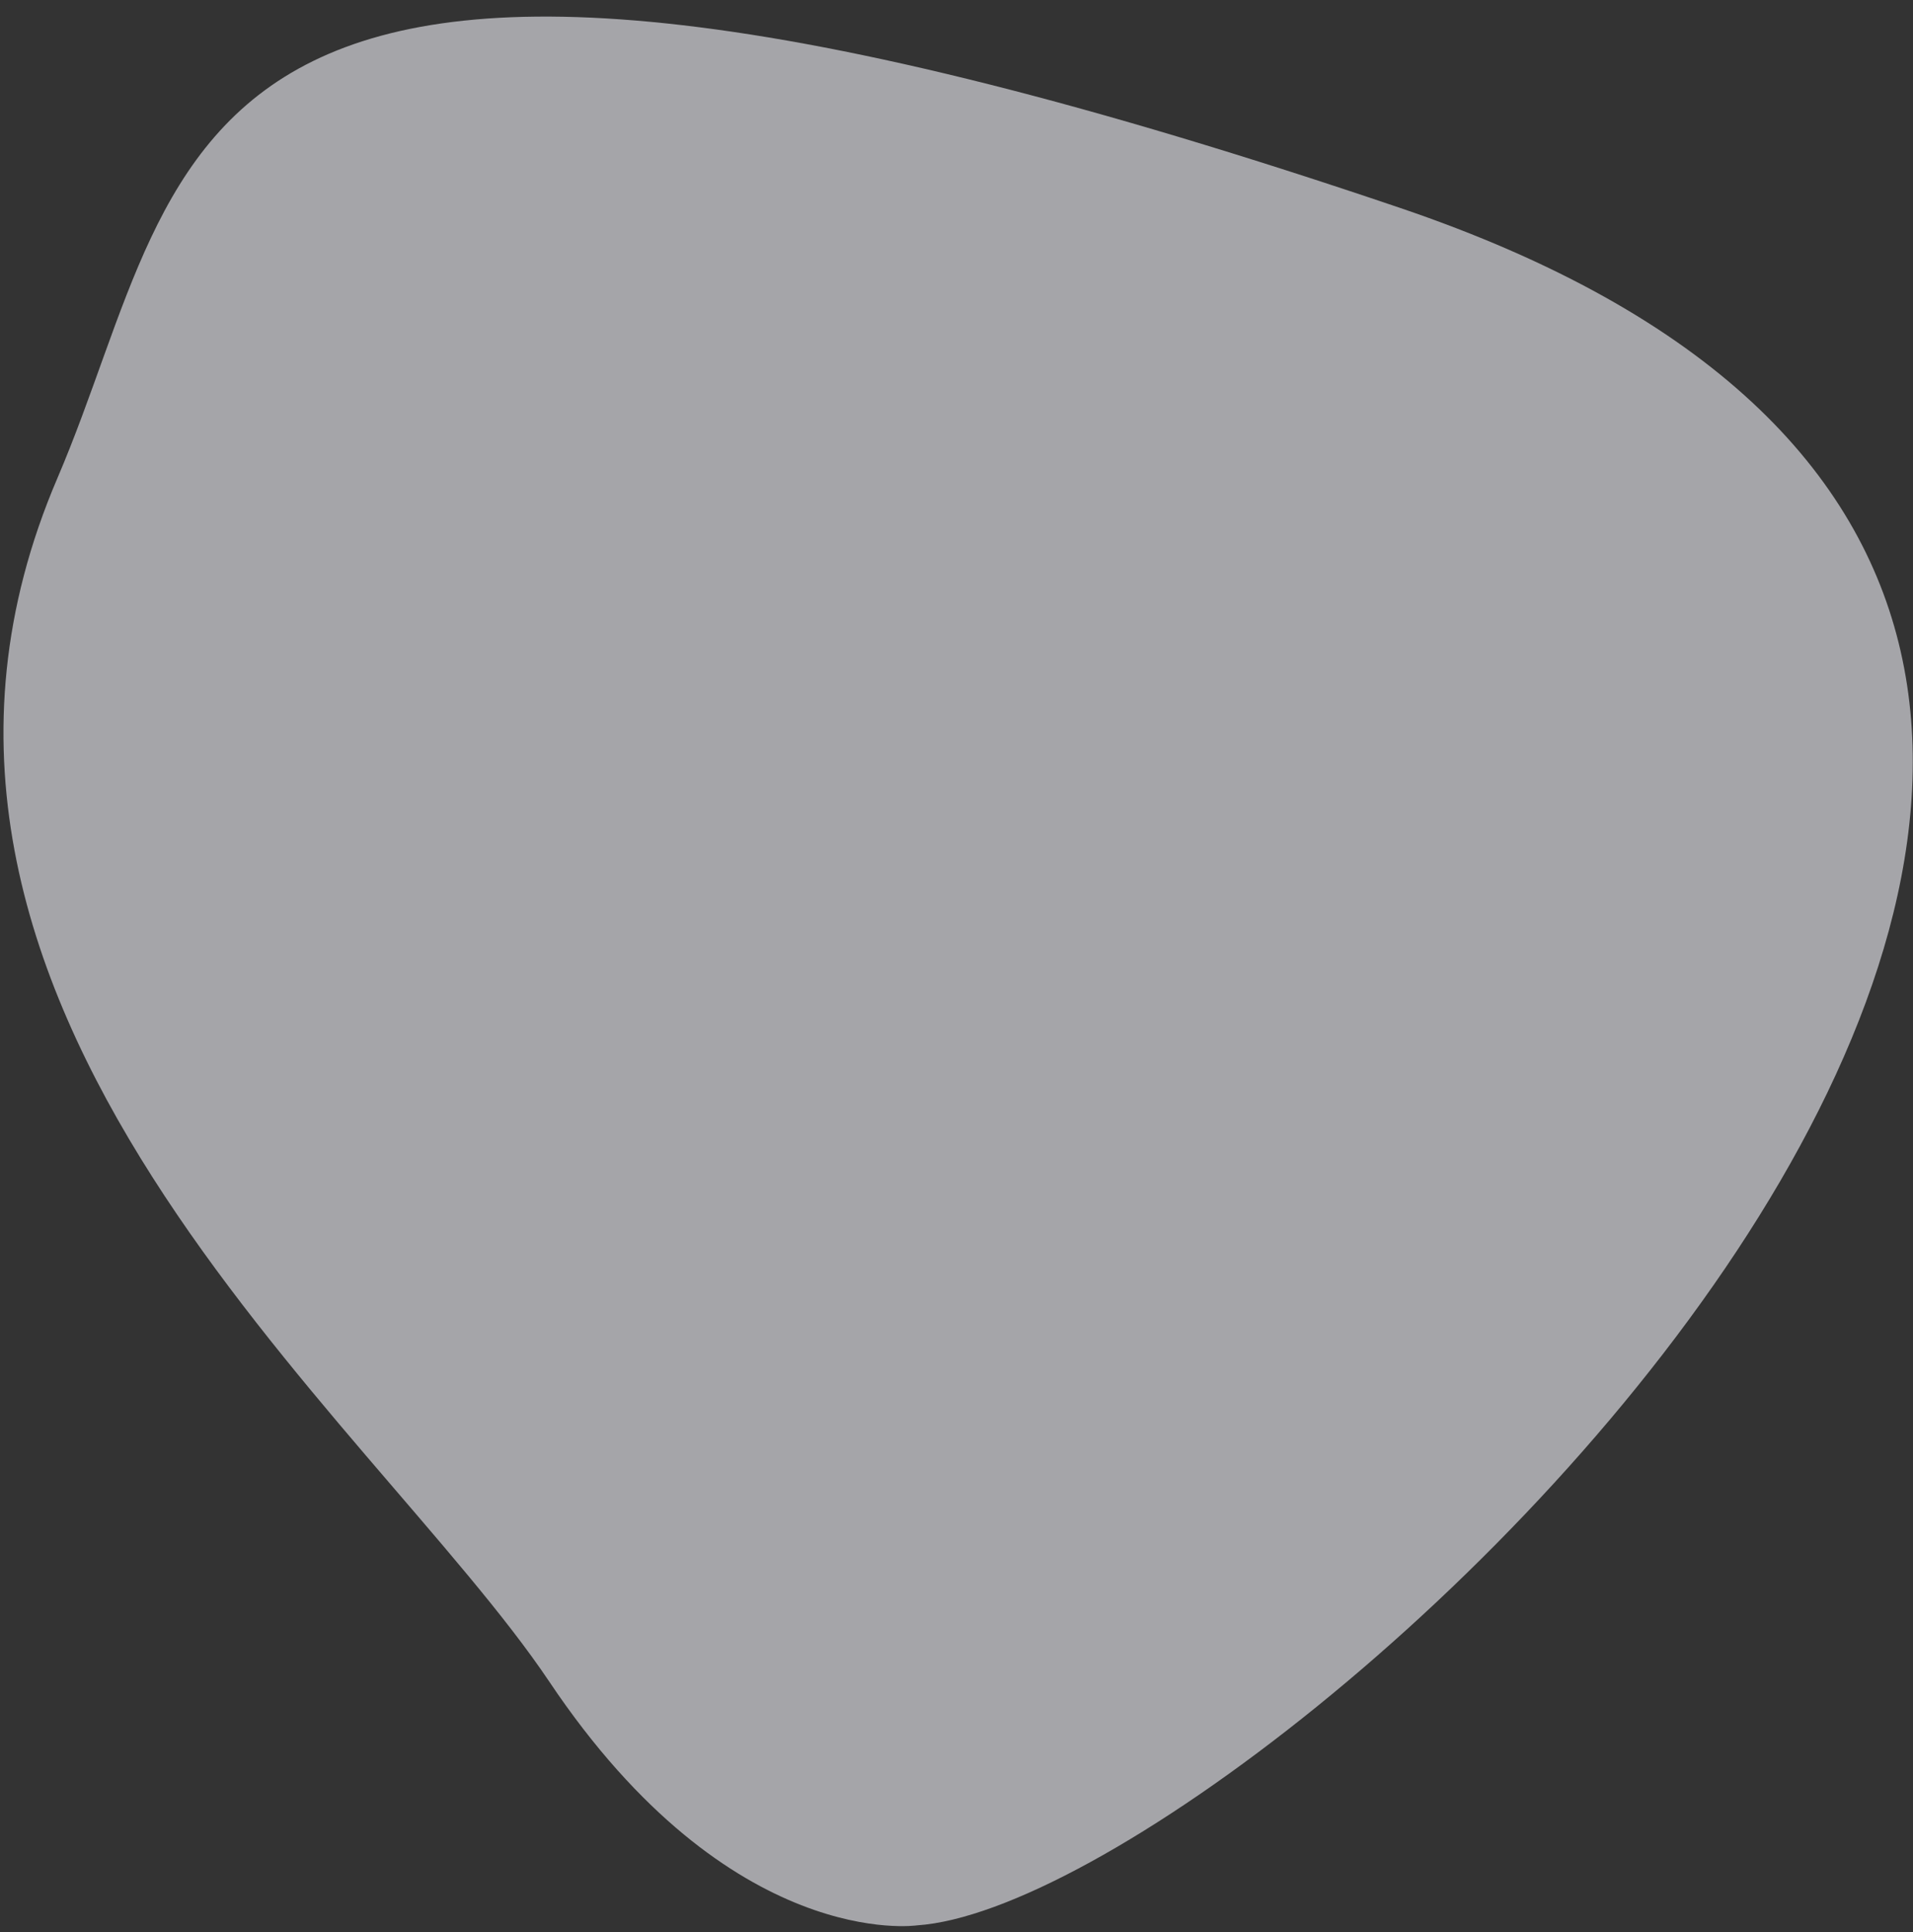 <svg xmlns="http://www.w3.org/2000/svg" width="100" height="101">
    <rect width="100%" height="100%" fill="#333333" stroke="none"/>
    <path fill="#F2F2F9" fill-rule="evenodd" d="M47.937 100.653s-9.717 1.439-19.224-12.741C19.413 74.041-8.742 52.41 3 24.999c7.366-17.194 4.907-36.258 70.169-14.136 65.261 22.121-6.771 88.547-25.232 89.79z" opacity=".6"/>
</svg>
